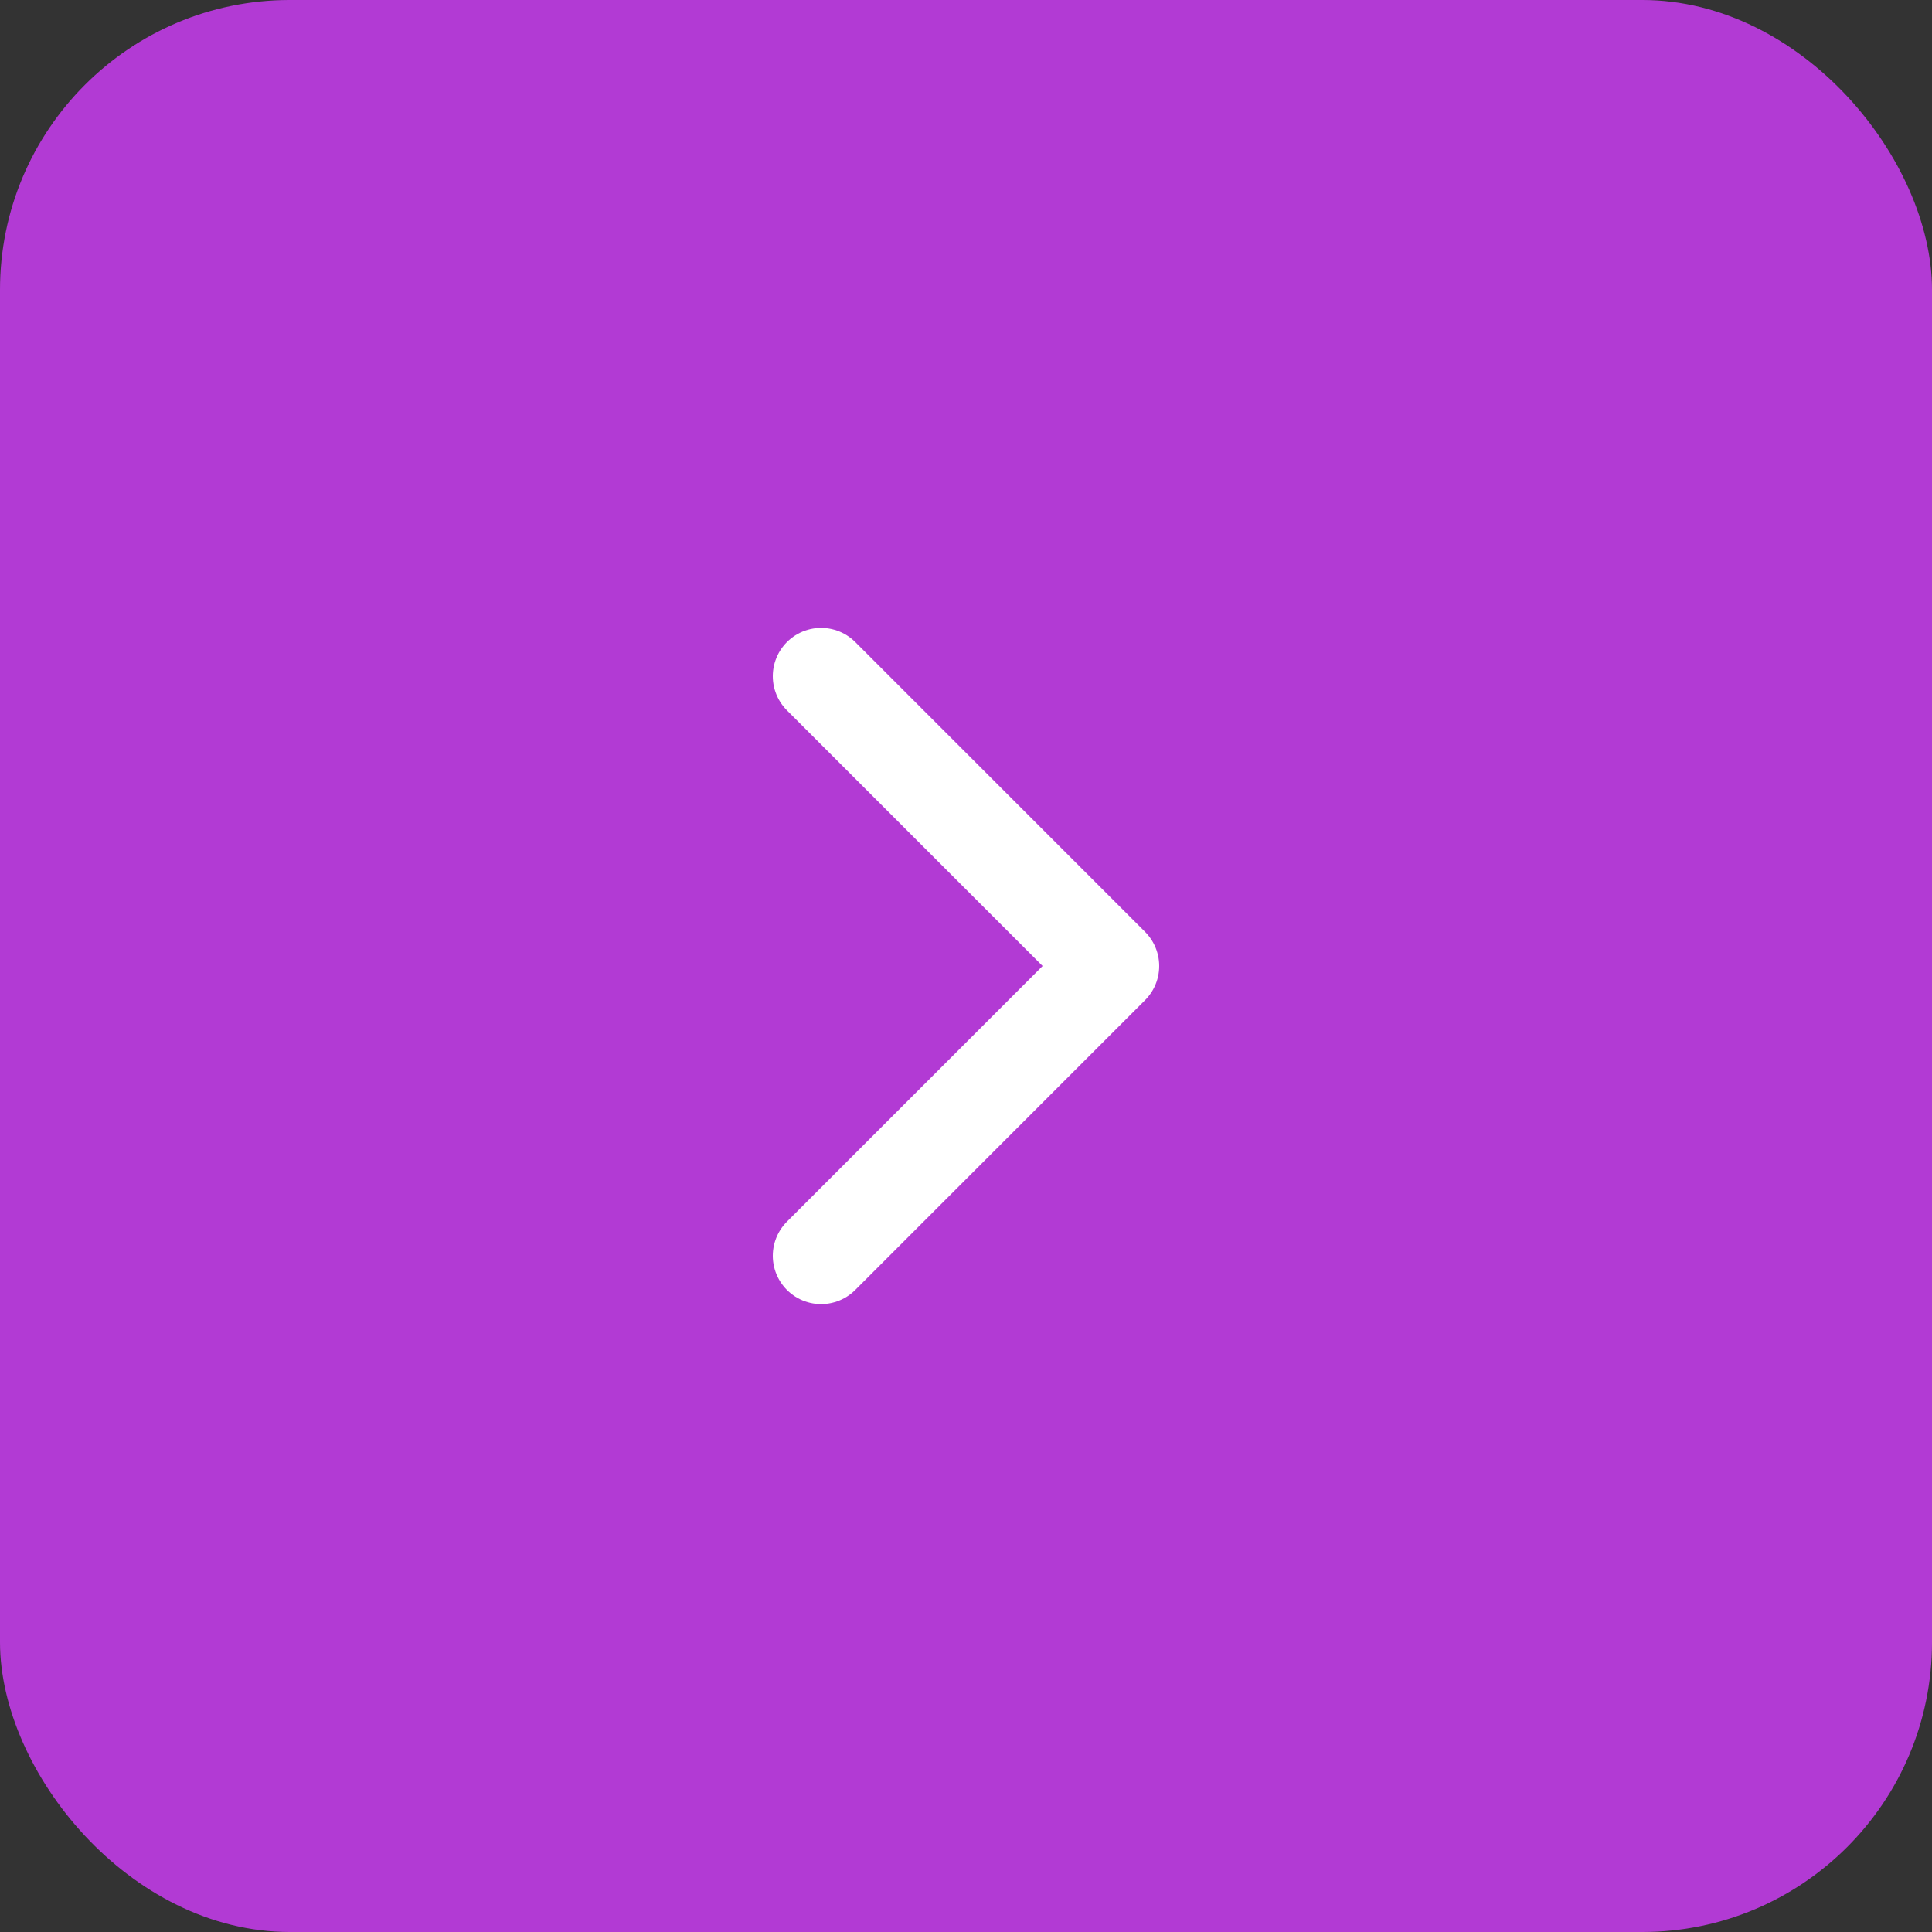 <?xml version="1.0" encoding="UTF-8"?> <svg xmlns="http://www.w3.org/2000/svg" width="40" height="40" viewBox="0 0 40 40" fill="none"><rect x="0" y="0" width="40" height="40" fill="#333333" stroke="none"/><rect x="40" y="40" width="40" height="40" rx="6" transform="rotate(-180 40 40)" fill="#B23AD4"></rect><path d="M17 14L23 20L17 26" stroke="white" stroke-width="2" stroke-linecap="round" stroke-linejoin="round"></path></svg> 